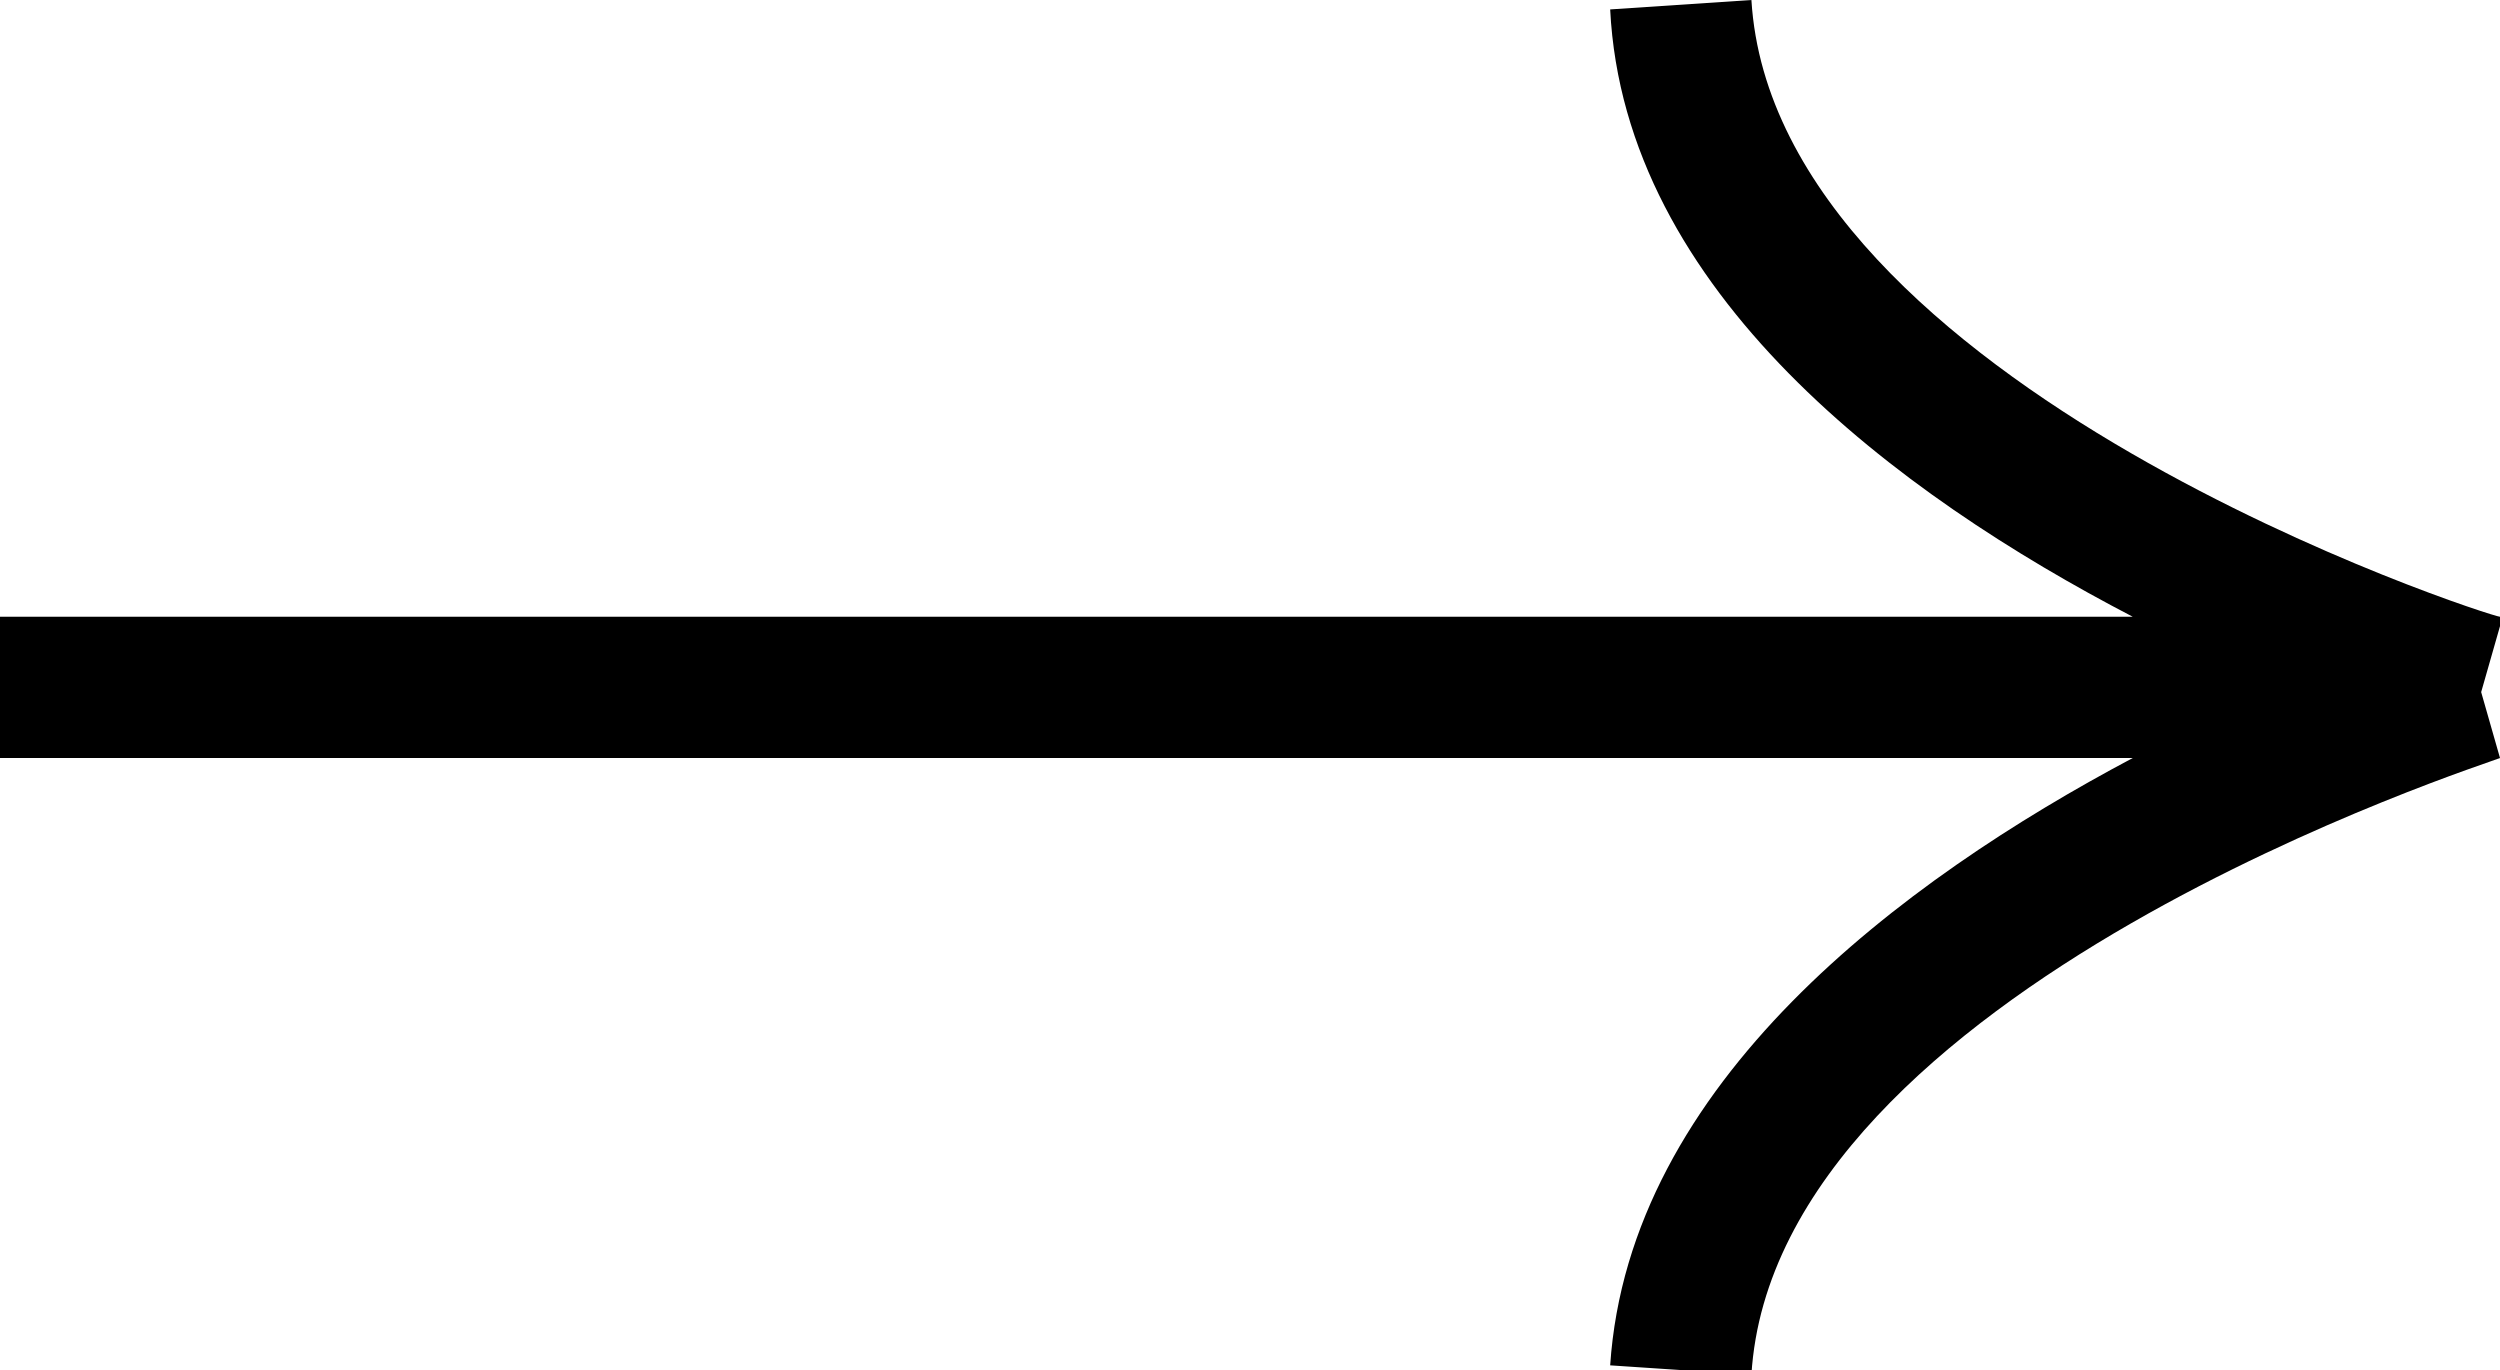 <?xml version="1.0" encoding="UTF-8"?>
<svg id="Calque_2" data-name="Calque 2" xmlns="http://www.w3.org/2000/svg" width="53.1" height="29.1" viewBox="0 0 53.1 29.1">
  <g id="Calque_1-2" data-name="Calque 1">
    <path d="M53.1,13.1c-.2,0-15.4-4.9-15.9-13.1l-3,.2c.3,6,6.1,10.3,11.1,12.9H0v3h45.3c-4.9,2.6-10.7,6.9-11.1,12.9l3,.2c.5-8.2,15.7-13,15.9-13.1l-.4-1.4.4-1.4Z"/>
  </g>
</svg>